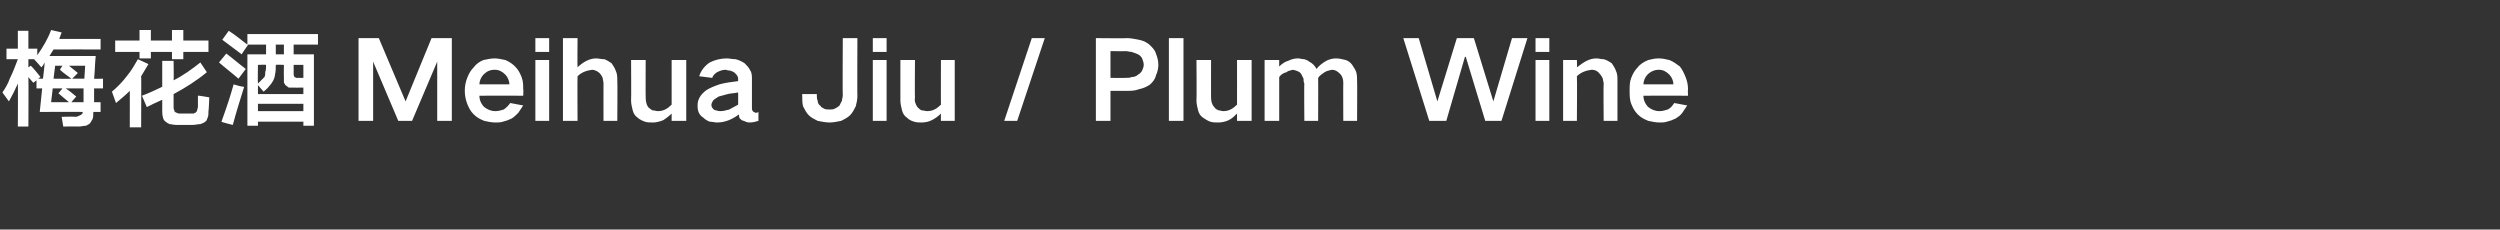 <?xml version="1.0" standalone="no"?><!DOCTYPE svg PUBLIC "-//W3C//DTD SVG 1.1//EN" "http://www.w3.org/Graphics/SVG/1.1/DTD/svg11.dtd"><svg xmlns="http://www.w3.org/2000/svg" version="1.1" width="308.2px" height="28.3px" viewBox="0 -3 308.2 28.3" style="top:-3px"><rect x="0" y="-3" width="308.2" height="28.3" fill="#333333" stroke="none"/>  <desc>梅花酒Meihua Jiu / Plum Wine</desc>  <defs/>  <g id="Polygon214042">    <path d="M 0.8 3 L 0.8 4.3 C 0.8 4.3 2.17 4.3 2.2 4.3 C 1.9 5.1 1.6 5.9 1.2 6.7 C 1 7.3 0.7 7.8 0.3 8.4 C 0.3 8.4 1.1 9.5 1.1 9.5 C 1.5 8.8 1.9 8 2.2 7.3 C 2.23 7.27 2.2 12.6 2.2 12.6 L 3.5 12.6 C 3.5 12.6 3.53 6.51 3.5 6.5 C 3.7 6.7 3.9 7 4.1 7.2 C 4.1 7.23 4.5 6.9 4.5 6.9 L 4.5 7.9 L 5.2 7.9 L 4.9 10.8 C 4.9 10.8 10.2 10.77 10.2 10.8 C 10.2 11 10.1 11.1 9.9 11.2 C 9.7 11.3 9.5 11.4 9.3 11.4 C 9.27 11.36 7.6 11.4 7.6 11.4 L 7.8 12.6 C 7.8 12.6 9.68 12.57 9.7 12.6 C 10 12.6 10.3 12.5 10.6 12.5 C 10.8 12.4 11 12.3 11.1 12.2 C 11.2 12 11.3 11.9 11.4 11.7 C 11.5 11.5 11.5 11.2 11.5 10.9 C 11.52 10.89 11.5 10.8 11.5 10.8 L 12.4 10.8 L 12.4 9.6 C 12.4 9.6 11.56 9.59 11.6 9.6 C 11.6 9 11.6 8.5 11.6 7.9 C 11.62 7.9 12.7 7.9 12.7 7.9 L 12.7 6.7 C 12.7 6.7 11.65 6.73 11.6 6.7 C 11.7 5.8 11.7 4.8 11.8 3.9 C 11.8 3.9 6.1 3.9 6.1 3.9 C 6.3 3.6 6.4 3.4 6.6 3.1 C 6.62 3.08 12.4 3.1 12.4 3.1 L 12.4 1.8 C 12.4 1.8 7.28 1.79 7.3 1.8 C 7.4 1.5 7.5 1.3 7.6 1 C 7.6 1 6.3 0.7 6.3 0.7 C 5.9 1.8 5.3 2.8 4.6 3.8 C 4.58 3.77 4.6 3 4.6 3 L 3.5 3 L 3.5 0.8 L 2.2 0.8 L 2.2 3 L 0.8 3 Z M 5 6.5 C 4.6 6 4.2 5.5 3.8 5.1 C 3.8 5.09 3.5 5.3 3.5 5.3 L 3.5 4.3 L 4.2 4.3 C 4.2 4.3 5.1 5.27 5.1 5.3 C 5.3 5.1 5.4 4.9 5.5 4.7 C 5.54 4.72 5.3 6.7 5.3 6.7 L 4.7 6.7 C 4.7 6.7 5.01 6.46 5 6.5 Z M 9.4 8.9 C 9 8.6 8.6 8.2 8.1 7.9 C 8.1 7.9 10.3 7.9 10.3 7.9 C 10.3 8.5 10.3 9 10.3 9.6 C 10.26 9.59 8.8 9.6 8.8 9.6 C 8.8 9.6 9.39 8.89 9.4 8.9 Z M 7.2 8.5 L 8.5 9.6 L 6.3 9.6 L 6.5 7.9 L 7.7 7.9 L 7.2 8.5 Z M 9.6 6 L 8.5 5.1 L 10.5 5.1 L 10.4 6.7 L 8.9 6.7 L 9.6 6 Z M 7.4 5.6 C 7.8 6 8.3 6.3 8.8 6.7 C 8.75 6.73 6.6 6.7 6.6 6.7 L 6.8 5.1 L 7.7 5.1 C 7.7 5.1 7.36 5.58 7.4 5.6 Z M 20 7.7 C 19.2 8.1 18.3 8.5 17.5 8.8 C 17.5 8.8 18.1 10.2 18.1 10.2 C 18.7 9.9 19.3 9.6 20 9.3 C 20 9.3 20 10.6 20 10.6 C 20 10.9 20 11.2 20.1 11.5 C 20.1 11.6 20.2 11.8 20.3 11.9 C 20.5 12.1 20.7 12.2 20.9 12.3 C 21.1 12.3 21.4 12.4 21.7 12.4 C 21.7 12.4 23.7 12.4 23.7 12.4 C 24.1 12.4 24.4 12.3 24.7 12.3 C 25 12.2 25.2 12.1 25.3 12 C 25.5 11.9 25.5 11.7 25.6 11.5 C 25.7 11.3 25.7 11 25.7 10.7 C 25.74 10.65 25.8 9 25.8 9 C 25.8 9 24.38 8.75 24.4 8.8 C 24.4 9.2 24.4 9.7 24.4 10.2 C 24.4 10.3 24.3 10.5 24.3 10.6 C 24.3 10.7 24.2 10.8 24.1 10.9 C 24 10.9 24 10.9 23.9 11 C 23.7 11 23.5 11 23.4 11 C 23.4 11 22.2 11 22.2 11 C 22.1 11 21.9 11 21.8 10.9 C 21.7 10.9 21.7 10.9 21.6 10.8 C 21.5 10.8 21.5 10.7 21.5 10.6 C 21.4 10.5 21.4 10.3 21.4 10.2 C 21.4 10.2 21.4 8.6 21.4 8.6 C 22.9 7.8 24.3 6.9 25.5 5.9 C 25.5 5.9 24.7 4.7 24.7 4.7 C 23.7 5.5 22.6 6.3 21.4 6.9 C 21.44 6.92 21.4 4.5 21.4 4.5 L 20 4.5 L 20 7.7 C 20 7.7 19.98 7.72 20 7.7 Z M 14.2 2 L 14.2 3.4 L 17.2 3.4 L 17.2 4.2 L 18.6 4.2 L 18.6 3.4 L 21.2 3.4 L 21.2 4.3 L 22.6 4.3 L 22.6 3.4 L 25.7 3.4 L 25.7 2 L 22.6 2 L 22.6 0.7 L 21.2 0.7 L 21.2 2 L 18.6 2 L 18.6 0.7 L 17.2 0.7 L 17.2 2 L 14.2 2 Z M 15.7 6.3 C 15.1 7.1 14.5 7.7 13.8 8.3 C 13.8 8.3 14.3 9.7 14.3 9.7 C 14.9 9.2 15.5 8.7 16 8.2 C 16.01 8.16 16 12.7 16 12.7 L 17.4 12.7 C 17.4 12.7 17.43 6.36 17.4 6.4 C 17.7 5.9 18 5.4 18.3 4.9 C 18.3 4.9 17 4.3 17 4.3 C 16.6 5 16.2 5.7 15.7 6.3 C 15.7 6.3 15.7 6.3 15.7 6.3 Z M 27.4 1.9 C 28.2 2.5 29 3.1 29.8 3.7 C 29.76 3.69 30.6 2.5 30.6 2.5 L 32.8 2.5 L 32.8 3.7 L 30.5 3.7 L 30.5 12.5 L 31.8 12.5 L 31.8 12 L 37.4 12 L 37.4 12.5 L 38.7 12.5 L 38.7 3.7 L 36.2 3.7 L 36.2 2.5 L 39.2 2.5 L 39.2 1.2 L 30.5 1.2 C 30.5 1.2 30.49 2.46 30.5 2.5 C 29.7 1.9 29 1.3 28.2 0.8 C 28.2 0.8 27.4 1.9 27.4 1.9 Z M 35.6 7.8 C 35.8 7.8 36 7.8 36.3 7.8 C 36.26 7.81 37.4 7.8 37.4 7.8 L 37.4 8.6 L 31.8 8.6 L 31.8 7.5 C 31.8 7.5 32.47 8.28 32.5 8.3 C 32.7 8.1 33 7.9 33.2 7.6 C 33.4 7.4 33.6 7.1 33.7 6.9 C 33.8 6.7 33.9 6.4 33.9 6.2 C 34 5.8 34 5.4 34 5 C 34.03 4.95 35 5 35 5 C 35 5 34.98 6.42 35 6.4 C 35 6.7 35 6.9 35 7.2 C 35.1 7.3 35.1 7.4 35.2 7.5 C 35.3 7.6 35.5 7.7 35.6 7.8 C 35.6 7.8 35.6 7.8 35.6 7.8 Z M 28.7 12.4 C 29.1 10.9 29.6 9.3 30.1 7.7 C 30.14 7.74 29.5 7.6 29.5 7.6 C 29.5 7.6 28.76 7.39 28.8 7.4 C 28.6 8.1 28.4 8.8 28.2 9.4 C 27.9 10.3 27.6 11.2 27.3 12 C 27.26 12.05 28.7 12.4 28.7 12.4 C 28.7 12.4 28.68 12.43 28.7 12.4 Z M 31.8 9.8 L 37.4 9.8 L 37.4 10.7 L 31.8 10.7 L 31.8 9.8 Z M 27 4.7 C 27.8 5.4 28.6 6 29.4 6.7 C 29.4 6.7 30.3 5.5 30.3 5.5 C 29.5 4.9 28.7 4.2 27.9 3.6 C 27.9 3.6 27 4.7 27 4.7 Z M 32.3 6.8 C 32.1 7 32 7.1 31.8 7.3 C 31.76 7.25 31.8 5 31.8 5 C 31.8 5 32.78 4.95 32.8 5 C 32.8 5.3 32.8 5.6 32.7 5.9 C 32.7 6.1 32.7 6.3 32.6 6.5 C 32.5 6.6 32.4 6.7 32.3 6.8 C 32.3 6.8 32.3 6.8 32.3 6.8 Z M 36.3 6.5 C 36.2 6.3 36.2 6.2 36.2 6 C 36.21 6.02 36.2 5 36.2 5 L 37.4 5 L 37.4 6.6 C 37.4 6.6 36.72 6.59 36.7 6.6 C 36.6 6.6 36.5 6.6 36.5 6.6 C 36.4 6.5 36.3 6.5 36.3 6.5 C 36.3 6.5 36.3 6.5 36.3 6.5 Z M 34 2.5 L 35 2.5 L 35 3.7 L 34 3.7 L 34 2.5 Z M 44.2 1.7 L 44.2 11.9 L 46 11.9 L 46 4.6 L 46 4.6 L 49.1 11.9 L 50.8 11.9 L 53.9 4.6 L 53.9 4.6 L 53.9 11.9 L 55.7 11.9 L 55.7 1.7 L 53.2 1.7 L 50 9.5 L 50 9.5 L 46.7 1.7 L 44.2 1.7 Z M 57.6 6.6 C 57.4 7.1 57.3 7.6 57.3 8.2 C 57.3 8.7 57.4 9.3 57.6 9.8 C 57.8 10.3 58 10.7 58.4 11.1 C 58.8 11.5 59.2 11.7 59.7 11.9 C 60.1 12 60.6 12.1 61.1 12.1 C 61.4 12.1 61.7 12.1 62 12 C 62.4 11.9 62.7 11.8 63.1 11.6 C 63.4 11.4 63.6 11.2 63.9 10.9 C 64.1 10.6 64.3 10.3 64.5 10 C 64.5 10 62.9 9.7 62.9 9.7 C 62.7 10 62.4 10.3 62.1 10.5 C 61.8 10.6 61.4 10.7 61.1 10.7 C 60.5 10.7 60.1 10.5 59.7 10.2 C 59.3 9.8 59.1 9.3 59.1 8.8 C 59.1 8.78 64.5 8.8 64.5 8.8 C 64.5 8.8 64.55 8.04 64.5 8 C 64.5 7.5 64.5 7 64.3 6.5 C 64.1 6 63.9 5.6 63.5 5.2 C 63.2 4.9 62.8 4.6 62.3 4.4 C 61.8 4.3 61.4 4.2 61 4.2 C 60.5 4.2 60.1 4.3 59.6 4.4 C 59.1 4.6 58.7 4.9 58.4 5.3 C 58 5.7 57.8 6.1 57.6 6.6 C 57.6 6.6 57.6 6.6 57.6 6.6 Z M 59.1 7.4 C 59.1 7 59.3 6.5 59.6 6.2 C 60 5.8 60.4 5.6 61 5.6 C 61.5 5.6 61.9 5.8 62.3 6.2 C 62.6 6.5 62.8 7 62.8 7.4 C 62.8 7.4 59.1 7.4 59.1 7.4 Z M 66 4.4 L 66 11.9 L 67.7 11.9 L 67.7 4.4 L 66 4.4 Z M 66 1.7 L 66 3.4 L 67.7 3.4 L 67.7 1.7 L 66 1.7 Z M 69.4 1.7 L 69.4 11.9 L 71.2 11.9 C 71.2 11.9 71.17 6.43 71.2 6.4 C 71.7 5.9 72.3 5.7 73 5.6 C 73.3 5.6 73.7 5.8 73.9 6 C 74.1 6.2 74.2 6.4 74.3 6.6 C 74.3 6.8 74.4 7 74.4 7.3 C 74.39 7.29 74.4 11.9 74.4 11.9 L 76.1 11.9 C 76.1 11.9 76.14 6.95 76.1 6.9 C 76.1 6.5 76.1 6.1 75.9 5.7 C 75.8 5.4 75.6 5.1 75.4 4.8 C 75.1 4.6 74.8 4.4 74.5 4.3 C 74.1 4.3 73.8 4.2 73.5 4.2 C 73.1 4.2 72.7 4.3 72.3 4.5 C 71.9 4.7 71.5 5 71.2 5.3 C 71.17 5.31 71.2 1.7 71.2 1.7 L 69.4 1.7 Z M 77.8 4.4 C 77.8 4.4 77.83 9.38 77.8 9.4 C 77.8 9.8 77.9 10.2 78 10.6 C 78.1 11 78.3 11.3 78.6 11.5 C 78.8 11.7 79.2 11.9 79.5 12 C 79.8 12.1 80.1 12.1 80.5 12.1 C 80.9 12.1 81.3 12 81.8 11.8 C 82.1 11.6 82.5 11.3 82.8 11 C 82.8 11.04 82.8 11.9 82.8 11.9 L 84.6 11.9 L 84.6 4.4 L 82.8 4.4 C 82.8 4.4 82.8 9.92 82.8 9.9 C 82.3 10.4 81.8 10.7 81.1 10.7 C 80.9 10.7 80.7 10.6 80.4 10.6 C 80.3 10.5 80.1 10.4 79.9 10.2 C 79.7 9.9 79.6 9.5 79.6 9 C 79.58 9.03 79.6 4.4 79.6 4.4 L 77.8 4.4 Z M 88 10.5 C 87.8 10.3 87.7 10.2 87.7 9.9 C 87.7 9.8 87.8 9.6 87.9 9.4 C 88.1 9.2 88.3 9.1 88.6 8.9 C 89 8.8 89.3 8.7 89.7 8.6 C 90.1 8.5 90.5 8.5 91 8.4 C 91 8.9 91 9.4 91 9.9 C 90.6 10.1 90.3 10.3 89.9 10.5 C 89.5 10.6 89.2 10.7 88.8 10.7 C 88.7 10.7 88.5 10.7 88.3 10.6 C 88.2 10.6 88.1 10.6 88 10.5 C 88 10.5 88 10.5 88 10.5 Z M 86.2 9.1 C 86 9.5 86 9.8 86 10.1 C 86 10.7 86.2 11.2 86.7 11.5 C 86.9 11.7 87.2 11.9 87.5 12 C 87.8 12 88.1 12.1 88.4 12.1 C 89.4 12.1 90.3 11.7 91.1 11.1 C 91.1 11.3 91.1 11.4 91.2 11.6 C 91.3 11.7 91.5 11.9 91.7 11.9 C 91.9 12 92.1 12.1 92.4 12.1 C 92.8 12.1 93.2 12 93.5 11.9 C 93.5 11.9 93.5 10.8 93.5 10.8 C 93.4 10.9 93.3 10.9 93.1 10.9 C 93.1 10.9 93 10.8 92.9 10.8 C 92.8 10.7 92.7 10.6 92.7 10.4 C 92.7 10.4 92.7 6.8 92.7 6.8 C 92.7 6.4 92.7 6 92.5 5.7 C 92.3 5.3 92.1 5.1 91.8 4.8 C 91.5 4.6 91.1 4.4 90.7 4.3 C 90.3 4.3 89.9 4.2 89.6 4.2 C 88.8 4.2 88.1 4.4 87.5 4.7 C 86.9 5.1 86.4 5.7 86.2 6.4 C 86.2 6.4 87.8 6.6 87.8 6.6 C 87.9 6.3 88.1 6.1 88.4 5.9 C 88.8 5.7 89.1 5.6 89.5 5.6 C 89.7 5.7 89.9 5.7 90 5.7 C 90.2 5.8 90.4 5.8 90.6 6 C 90.8 6.2 91 6.4 91 6.7 C 91 6.7 91 7 91 7 C 90.2 7.1 89.4 7.2 88.7 7.4 C 88.1 7.6 87.6 7.8 87.1 8.1 C 86.7 8.4 86.4 8.7 86.2 9.1 C 86.2 9.1 86.2 9.1 86.2 9.1 Z M 98.9 8.6 C 98.9 8.6 98.88 8.9 98.9 8.9 C 98.9 9.3 98.9 9.7 99 10.1 C 99.2 10.5 99.4 10.9 99.7 11.2 C 100 11.5 100.4 11.7 100.8 11.9 C 101.3 12 101.8 12.1 102.3 12.1 C 102.7 12.1 103.2 12 103.7 11.9 C 104.1 11.7 104.5 11.5 104.8 11.2 C 105.1 10.9 105.3 10.5 105.5 10.1 C 105.6 9.7 105.7 9.3 105.7 8.8 C 105.67 8.85 105.7 1.7 105.7 1.7 L 103.9 1.7 C 103.9 1.7 103.86 8.73 103.9 8.7 C 103.9 9 103.8 9.2 103.8 9.4 C 103.7 9.6 103.6 9.8 103.5 10 C 103.3 10.2 103.1 10.3 102.9 10.4 C 102.7 10.5 102.5 10.5 102.3 10.5 C 102 10.5 101.8 10.5 101.6 10.4 C 101.4 10.3 101.2 10.2 101.1 10 C 100.9 9.9 100.8 9.6 100.8 9.4 C 100.7 9.2 100.7 9 100.7 8.8 C 100.69 8.78 100.7 8.6 100.7 8.6 L 98.9 8.6 Z M 107.6 4.4 L 107.6 11.9 L 109.3 11.9 L 109.3 4.4 L 107.6 4.4 Z M 107.6 1.7 L 107.6 3.4 L 109.3 3.4 L 109.3 1.7 L 107.6 1.7 Z M 111 4.4 C 111 4.4 111.01 9.38 111 9.4 C 111 9.8 111.1 10.2 111.2 10.6 C 111.3 11 111.5 11.3 111.8 11.5 C 112 11.7 112.3 11.9 112.7 12 C 113 12.1 113.3 12.1 113.6 12.1 C 114.1 12.1 114.5 12 114.9 11.8 C 115.3 11.6 115.7 11.3 116 11 C 115.98 11.04 116 11.9 116 11.9 L 117.7 11.9 L 117.7 4.4 L 116 4.4 C 116 4.4 115.98 9.92 116 9.9 C 115.5 10.4 115 10.7 114.3 10.7 C 114.1 10.7 113.8 10.6 113.6 10.6 C 113.4 10.5 113.3 10.4 113.1 10.2 C 112.9 9.9 112.7 9.5 112.8 9 C 112.76 9.03 112.8 4.4 112.8 4.4 L 111 4.4 Z M 123.8 11.9 L 125.4 11.9 L 128.8 1.7 L 127.2 1.7 L 123.8 11.9 Z M 135.1 1.7 L 135.1 11.9 L 136.9 11.9 L 136.9 8.2 C 136.9 8.2 138.95 8.2 138.9 8.2 C 139.4 8.2 139.9 8.2 140.4 8 C 140.9 7.9 141.4 7.7 141.8 7.4 C 142.1 7.1 142.4 6.8 142.5 6.3 C 142.7 5.9 142.8 5.4 142.8 5 C 142.8 4.5 142.7 4.1 142.5 3.6 C 142.4 3.2 142.1 2.9 141.8 2.6 C 141.4 2.2 140.9 2 140.4 1.9 C 139.9 1.8 139.4 1.7 138.9 1.7 C 138.95 1.74 135.1 1.7 135.1 1.7 Z M 136.9 3.3 C 136.9 3.3 138.75 3.33 138.7 3.3 C 139 3.3 139.3 3.4 139.5 3.4 C 139.8 3.5 140.1 3.6 140.3 3.7 C 140.5 3.8 140.7 4 140.8 4.2 C 140.9 4.5 141 4.7 141 5 C 141 5.2 140.9 5.5 140.8 5.7 C 140.7 5.9 140.5 6.1 140.3 6.2 C 140.1 6.4 139.8 6.5 139.5 6.5 C 139.3 6.6 139 6.6 138.7 6.6 C 138.73 6.62 136.9 6.6 136.9 6.6 L 136.9 3.3 Z M 144.1 1.7 L 144.1 11.9 L 145.9 11.9 L 145.9 1.7 L 144.1 1.7 Z M 147.5 4.4 C 147.5 4.4 147.54 9.38 147.5 9.4 C 147.5 9.8 147.6 10.2 147.7 10.6 C 147.8 11 148 11.3 148.3 11.5 C 148.6 11.7 148.9 11.9 149.2 12 C 149.5 12.1 149.9 12.1 150.2 12.1 C 150.6 12.1 151.1 12 151.5 11.8 C 151.9 11.6 152.2 11.3 152.5 11 C 152.51 11.04 152.5 11.9 152.5 11.9 L 154.3 11.9 L 154.3 4.4 L 152.5 4.4 C 152.5 4.4 152.51 9.92 152.5 9.9 C 152 10.4 151.5 10.7 150.8 10.7 C 150.6 10.7 150.4 10.6 150.2 10.6 C 150 10.5 149.8 10.4 149.7 10.2 C 149.4 9.9 149.3 9.5 149.3 9 C 149.29 9.03 149.3 4.4 149.3 4.4 L 147.5 4.4 Z M 155.9 4.4 L 155.9 11.9 L 157.7 11.9 C 157.7 11.9 157.69 6.51 157.7 6.5 C 157.9 6.2 158.2 6 158.6 5.9 C 158.8 5.7 159.1 5.7 159.4 5.6 C 159.8 5.7 160.2 5.8 160.4 6.1 C 160.5 6.3 160.6 6.5 160.7 6.7 C 160.7 6.9 160.7 7.1 160.8 7.3 C 160.76 7.25 160.8 11.9 160.8 11.9 L 162.5 11.9 C 162.5 11.9 162.52 6.56 162.5 6.6 C 162.7 6.3 163 6.1 163.3 5.9 C 163.6 5.7 163.9 5.7 164.2 5.6 C 164.6 5.6 164.9 5.8 165.2 6.1 C 165.5 6.4 165.6 6.8 165.6 7.2 C 165.58 7.17 165.6 11.9 165.6 11.9 L 167.3 11.9 C 167.3 11.9 167.33 6.92 167.3 6.9 C 167.3 6.6 167.3 6.3 167.2 5.9 C 167.1 5.6 166.9 5.3 166.7 5 C 166.5 4.7 166.2 4.5 165.9 4.4 C 165.5 4.3 165.1 4.2 164.7 4.2 C 164.3 4.2 163.9 4.3 163.5 4.5 C 163 4.8 162.6 5.1 162.3 5.5 C 162.3 5.5 162.3 5.5 162.3 5.5 C 162.1 5.1 161.8 4.8 161.4 4.6 C 161.2 4.4 161 4.4 160.8 4.3 C 160.5 4.3 160.3 4.2 160 4.2 C 159.6 4.2 159.2 4.3 158.8 4.5 C 158.4 4.6 158 4.9 157.7 5.2 C 157.69 5.21 157.7 4.4 157.7 4.4 L 155.9 4.4 Z M 173 1.7 L 176.2 11.9 L 178.3 11.9 L 180.6 4 L 180.7 4 L 183.1 11.9 L 185.1 11.9 L 188.3 1.7 L 186.4 1.7 L 184.1 9.5 L 184.1 9.5 L 181.7 1.7 L 179.6 1.7 L 177.2 9.5 L 177.2 9.5 L 174.9 1.7 L 173 1.7 Z M 189.3 4.4 L 189.3 11.9 L 191 11.9 L 191 4.4 L 189.3 4.4 Z M 189.3 1.7 L 189.3 3.4 L 191 3.4 L 191 1.7 L 189.3 1.7 Z M 192.7 4.4 L 192.7 11.9 L 194.4 11.9 C 194.4 11.9 194.44 6.43 194.4 6.4 C 194.9 5.9 195.5 5.7 196.2 5.6 C 196.7 5.6 197 5.8 197.3 6.2 C 197.4 6.3 197.5 6.5 197.6 6.7 C 197.6 6.9 197.7 7.1 197.7 7.3 C 197.66 7.29 197.7 11.9 197.7 11.9 L 199.4 11.9 C 199.4 11.9 199.41 6.95 199.4 6.9 C 199.4 6.5 199.4 6.1 199.2 5.7 C 199.1 5.4 198.9 5.1 198.7 4.8 C 198.4 4.6 198.1 4.4 197.7 4.3 C 197.4 4.3 197.1 4.2 196.8 4.2 C 196.4 4.2 196 4.3 195.6 4.5 C 195.2 4.7 194.8 5 194.4 5.3 C 194.44 5.3 194.4 4.4 194.4 4.4 L 192.7 4.4 Z M 201.1 6.6 C 200.9 7.1 200.9 7.6 200.9 8.2 C 200.9 8.7 200.9 9.3 201.1 9.8 C 201.3 10.3 201.5 10.7 201.9 11.1 C 202.3 11.5 202.7 11.7 203.2 11.9 C 203.7 12 204.1 12.1 204.6 12.1 C 204.9 12.1 205.2 12.1 205.5 12 C 205.9 11.9 206.2 11.8 206.6 11.6 C 206.9 11.4 207.2 11.2 207.4 10.9 C 207.6 10.6 207.8 10.3 208 10 C 208 10 206.4 9.7 206.4 9.7 C 206.2 10 206 10.3 205.6 10.5 C 205.3 10.6 204.9 10.7 204.6 10.7 C 204 10.7 203.6 10.5 203.2 10.2 C 202.8 9.8 202.6 9.3 202.6 8.8 C 202.61 8.78 208.1 8.8 208.1 8.8 C 208.1 8.8 208.06 8.04 208.1 8 C 208.1 7.5 208 7 207.8 6.5 C 207.6 6 207.4 5.6 207.1 5.2 C 206.7 4.9 206.3 4.6 205.8 4.4 C 205.4 4.3 204.9 4.2 204.5 4.2 C 204 4.2 203.6 4.3 203.2 4.4 C 202.7 4.6 202.2 4.9 201.9 5.3 C 201.5 5.7 201.3 6.1 201.1 6.6 C 201.1 6.6 201.1 6.6 201.1 6.6 Z M 202.6 7.4 C 202.6 7 202.8 6.5 203.1 6.2 C 203.5 5.8 204 5.6 204.5 5.6 C 205 5.6 205.4 5.8 205.8 6.2 C 206.1 6.5 206.3 7 206.3 7.4 C 206.3 7.4 202.6 7.4 202.6 7.4 Z " stroke="none" fill="#fff"/>  </g></svg>